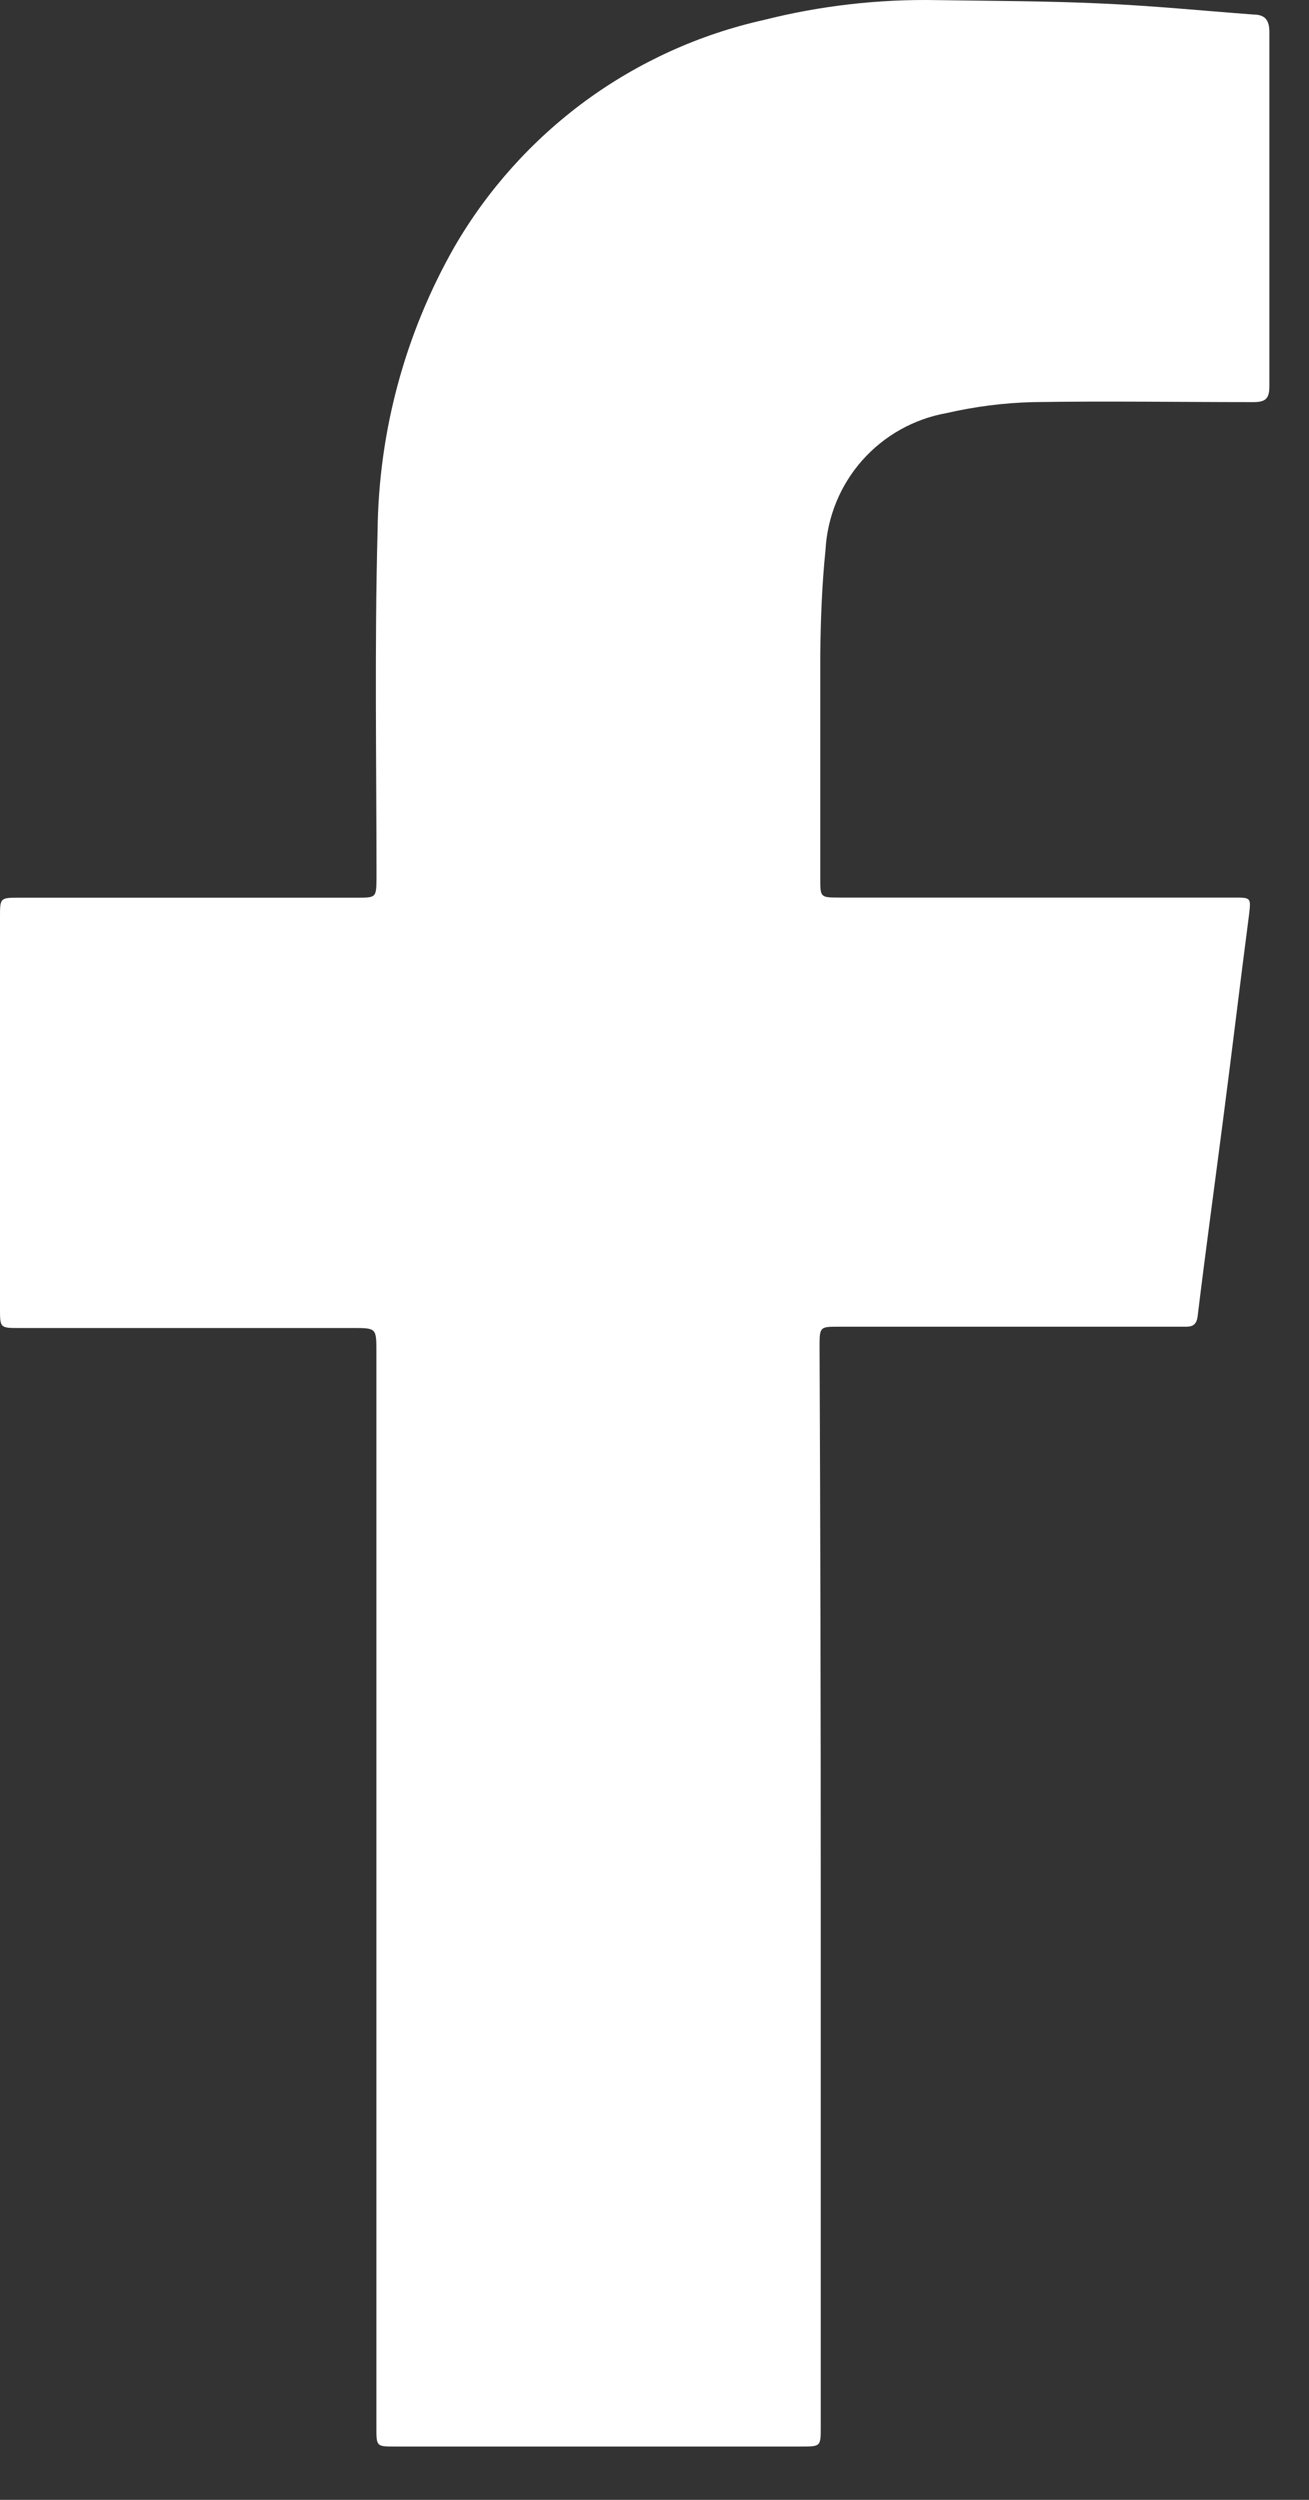 <svg width="11" height="21" viewBox="0 0 11 21" fill="none" xmlns="http://www.w3.org/2000/svg">
<rect x="0" y="0" width="11" height="21" fill="#333333" stroke="none"/>
<path d="M6.897 15.869V20.388C6.897 20.551 6.897 20.552 6.734 20.552H3.318C3.164 20.552 3.163 20.552 3.163 20.392V11.356C3.163 11.156 3.163 11.156 2.963 11.156H0.163C-5.61774e-06 11.156 0 11.156 0 10.99V7.705C0 7.542 1.46031e-06 7.541 0.164 7.541H2.998C3.162 7.541 3.162 7.541 3.164 7.377C3.164 6.405 3.147 5.431 3.173 4.46C3.182 3.623 3.404 2.802 3.818 2.075C4.096 1.595 4.471 1.178 4.918 0.849C5.366 0.521 5.876 0.289 6.418 0.168C6.893 0.048 7.381 -0.008 7.871 0.001C8.329 0.008 8.788 0.008 9.246 0.029C9.682 0.048 10.104 0.09 10.532 0.122C10.624 0.122 10.667 0.163 10.667 0.267V3.244C10.667 3.35 10.634 3.378 10.532 3.378C9.916 3.378 9.298 3.368 8.682 3.378C8.437 3.384 8.194 3.415 7.955 3.47C7.68 3.519 7.43 3.659 7.245 3.868C7.061 4.076 6.952 4.342 6.937 4.62C6.907 4.911 6.896 5.21 6.893 5.507V7.38C6.893 7.537 6.893 7.54 7.051 7.54H10.368C10.513 7.54 10.513 7.54 10.496 7.685C10.42 8.266 10.351 8.848 10.275 9.429C10.205 9.971 10.13 10.515 10.064 11.058C10.054 11.135 10.015 11.147 9.954 11.145H7.047C6.893 11.145 6.887 11.145 6.887 11.306C6.894 12.83 6.897 14.351 6.897 15.869Z" fill="#FFFFFF"/>
</svg>
